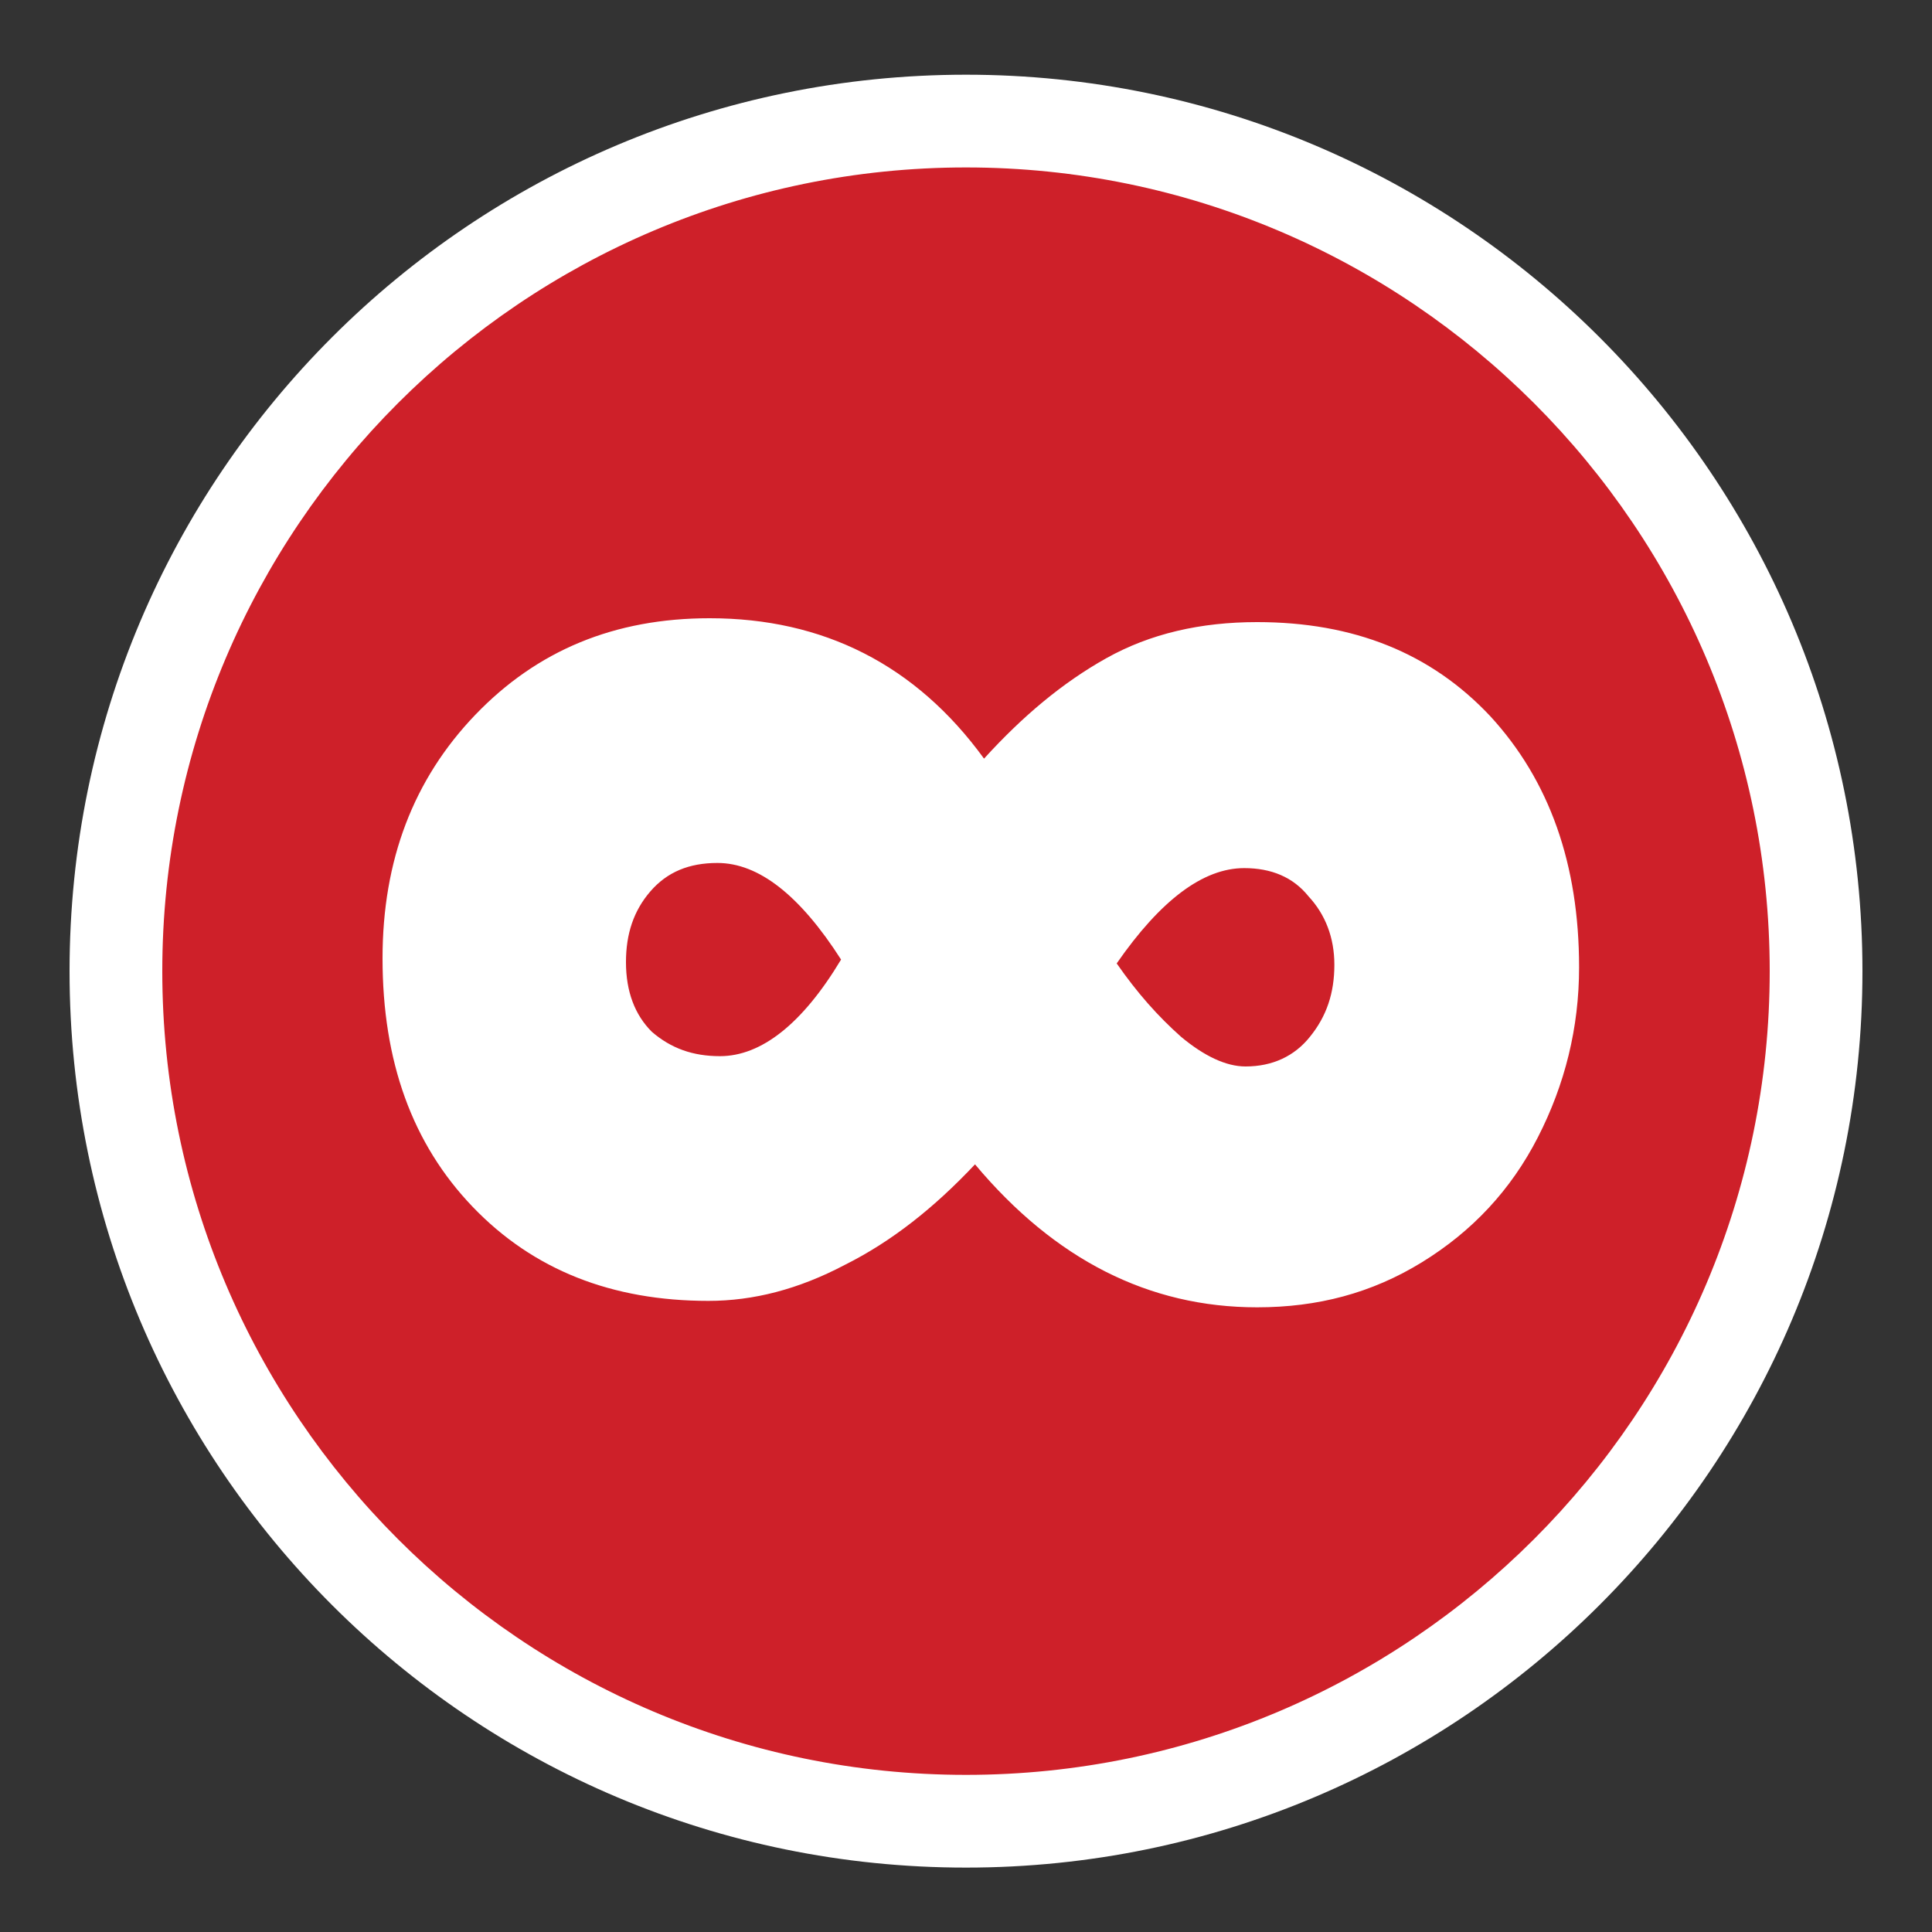 <?xml version="1.0" encoding="utf-8"?>
<!-- Generator: Adobe Illustrator 22.0.1, SVG Export Plug-In . SVG Version: 6.00 Build 0)  -->
<svg version="1.2" baseProfile="tiny" id="Layer_1" xmlns="http://www.w3.org/2000/svg" xmlns:xlink="http://www.w3.org/1999/xlink"
	 x="0px" y="0px" viewBox="0 0 150 150" xml:space="preserve">
<rect x="0" y="0" width="150" height="150" fill="#333333" stroke="none"/>
<g>
	<g>
		<ellipse transform="matrix(0.383 -0.924 0.924 0.383 -23.343 115.824)" fill="#CE2029" cx="75" cy="75.4" rx="66" ry="66"/>
		<path fill="#FFFFFF" d="M75,13c34.4,0,62.4,28,62.4,62.4s-28,62.4-62.4,62.4s-62.4-28-62.4-62.4S40.6,13,75,13 M75,5.8
			C36.6,5.8,5.4,36.9,5.4,75.4S36.6,145,75,145s69.6-31.2,69.6-69.6S113.4,5.8,75,5.8L75,5.8z"/>
	</g>
	<g>
		<path fill="#FFFFFF" d="M122.6,75.1c0,4.7-1.1,9.1-3.2,13.2c-2.1,4.1-5.1,7.3-9,9.7c-3.9,2.4-8.1,3.5-12.8,3.5
			c-8.4,0-15.7-3.7-21.9-11.1c-3.2,3.4-6.5,6-10.1,7.8C62,100.1,58.5,101,55,101c-7.5,0-13.6-2.4-18.3-7.3s-7-11.3-7-19.3
			c0-7.6,2.4-13.9,7.2-18.9c4.8-5,10.8-7.5,18.2-7.5c8.8,0,16,3.6,21.3,10.9c3-3.3,6.1-5.9,9.5-7.8c3.4-1.9,7.3-2.8,11.7-2.8
			c7.5,0,13.5,2.4,18.1,7.3C120.3,60.6,122.6,67.1,122.6,75.1z M55.9,82c3.2,0,6.4-2.5,9.4-7.5c-3.2-5-6.4-7.5-9.6-7.5
			c-2.2,0-3.9,0.7-5.2,2.2c-1.3,1.5-1.9,3.3-1.9,5.5c0,2.3,0.7,4.1,2,5.4C52.1,81.4,53.8,82,55.9,82z M96.6,67.4
			c-3.2,0-6.5,2.5-9.9,7.4c1.6,2.3,3.2,4.1,5,5.7c1.8,1.5,3.5,2.3,5,2.3c2.1,0,3.8-0.8,5-2.3c1.3-1.6,1.9-3.4,1.9-5.6
			c0-2.1-0.7-3.9-2-5.3C100.4,68.1,98.7,67.4,96.6,67.4z"/>
	</g>
</g>
</svg>
